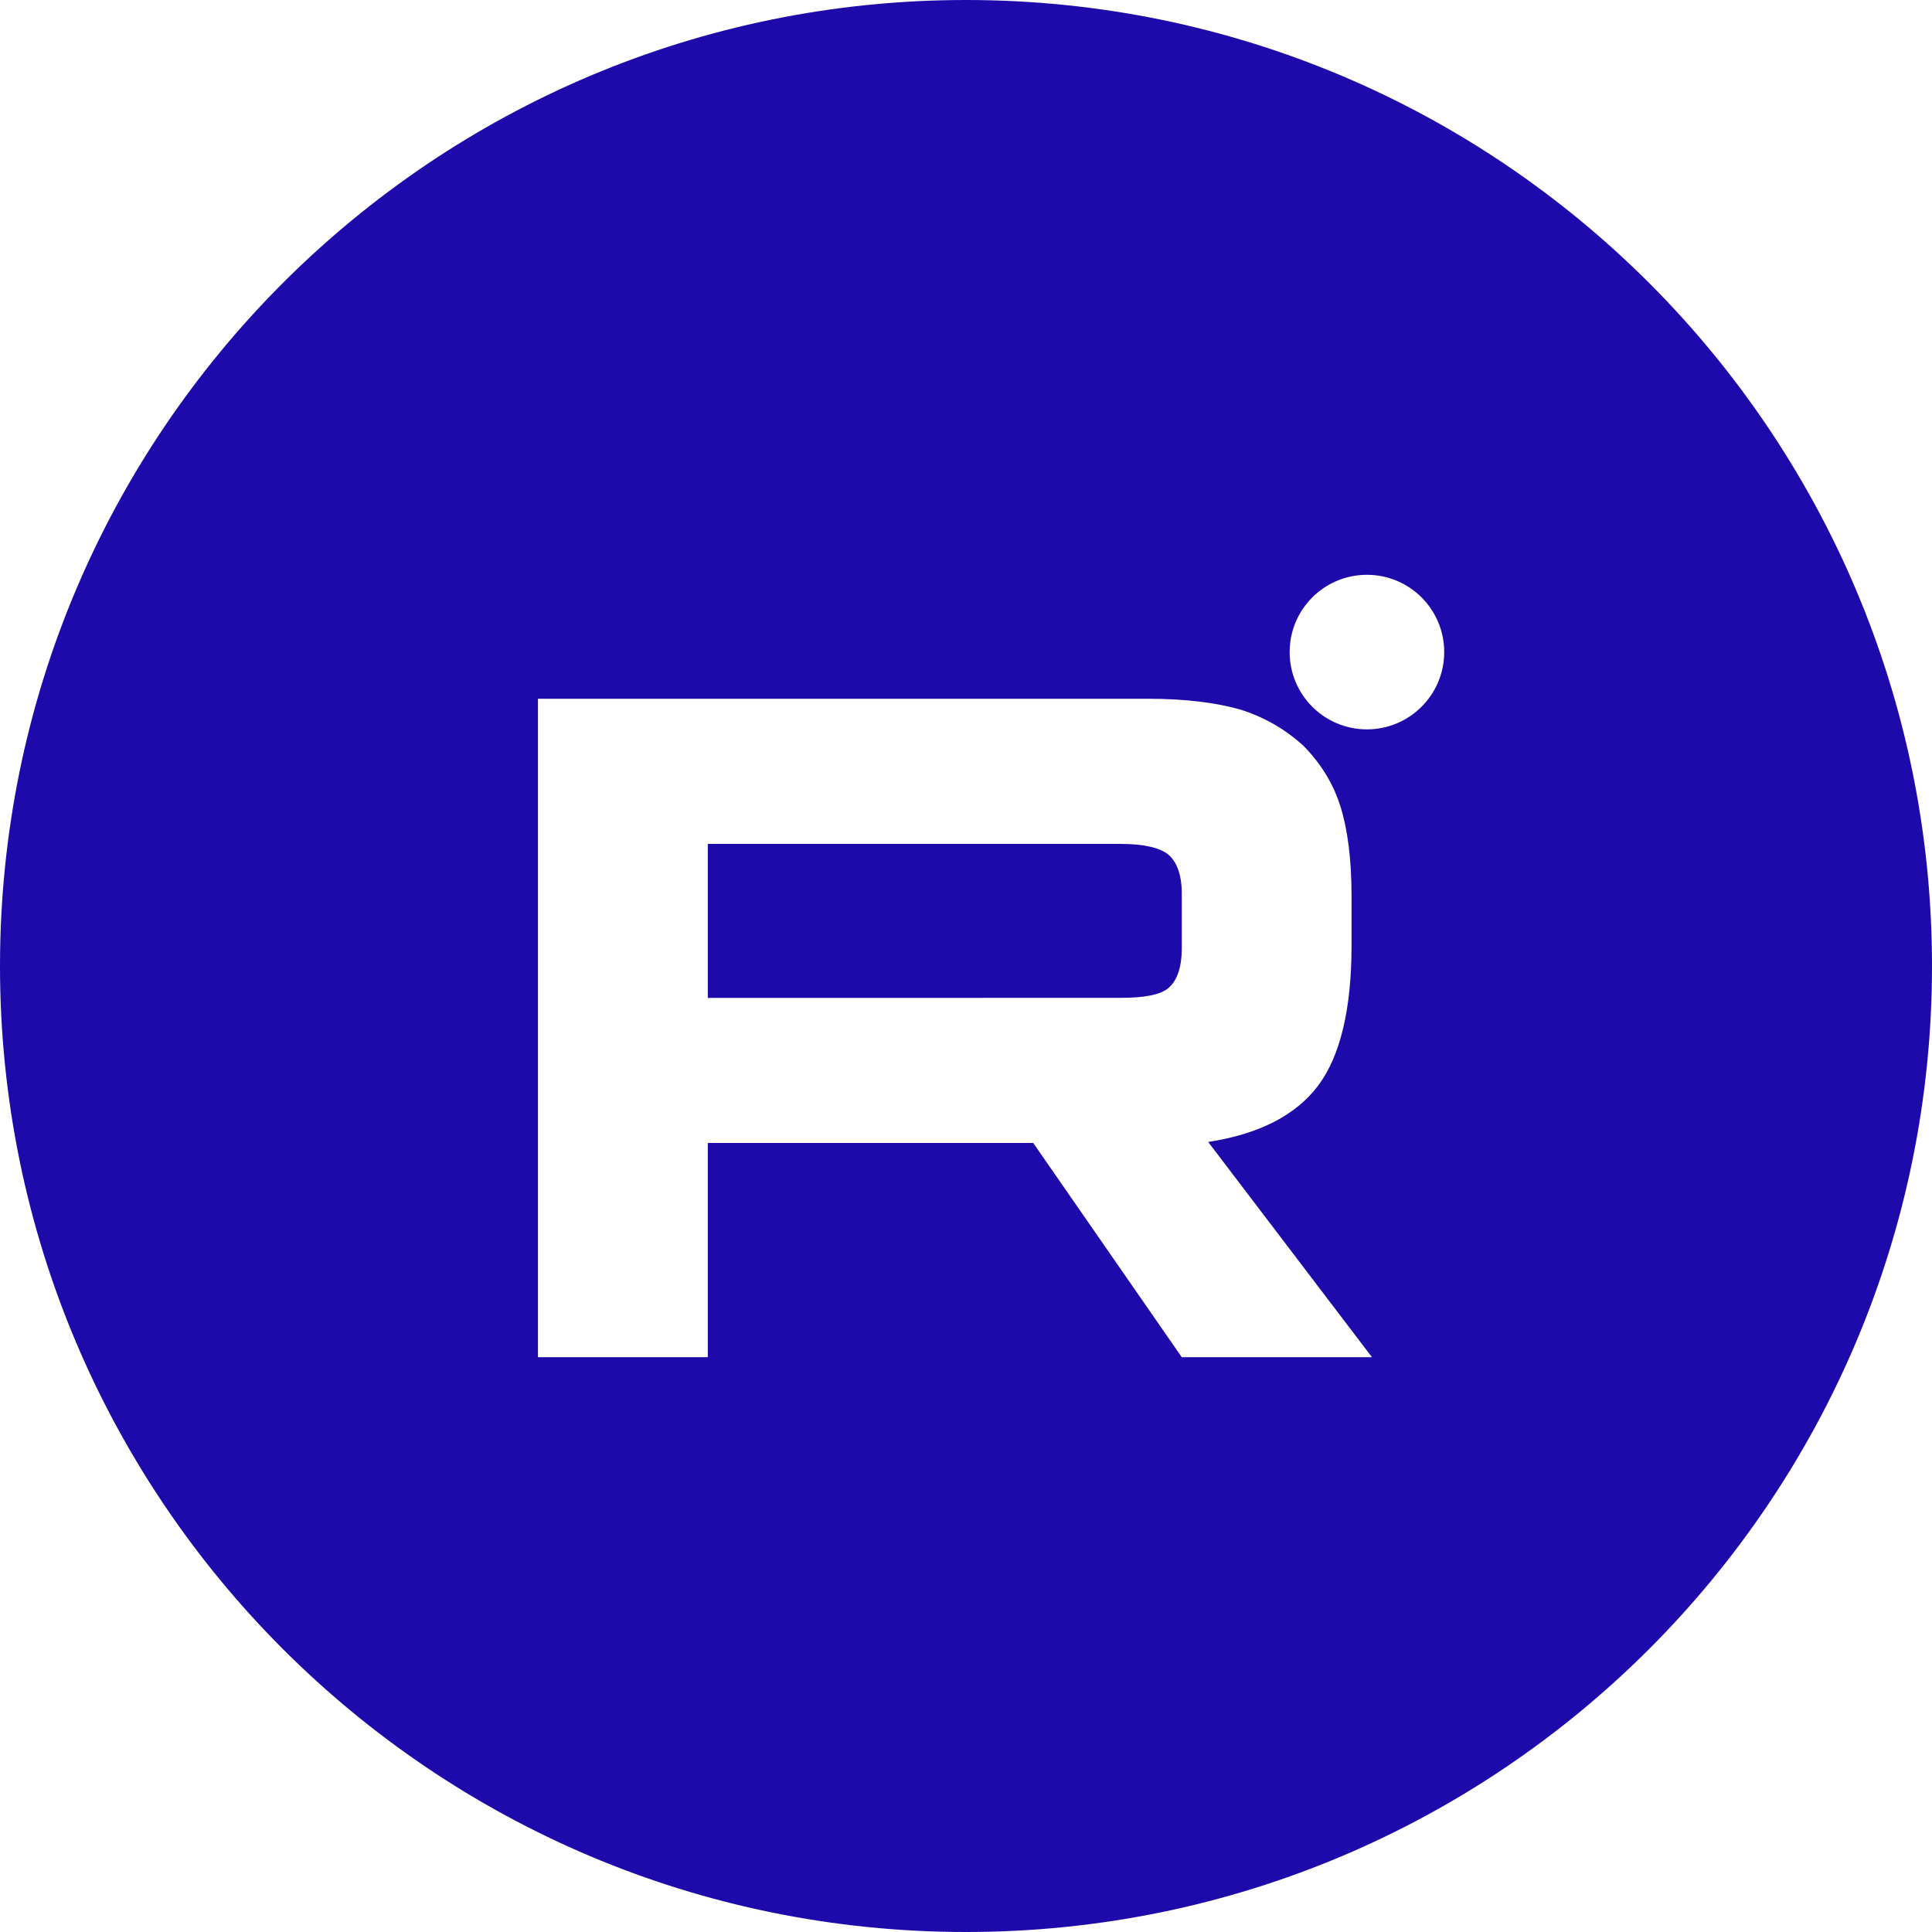 <svg width="25" height="25" viewBox="0 0 25 25" fill="none" xmlns="http://www.w3.org/2000/svg">
<g clip-path="url(#clip0_164_29)">
<path d="M12.5 0C19.404 0 25 5.596 25 12.5C25 19.404 19.404 25 12.5 25C5.596 25 0 19.404 0 12.5C0 5.596 5.596 0 12.5 0ZM6.961 17.562H9.159V14.79H13.37L15.292 17.562H17.753L15.634 14.777C16.292 14.675 16.765 14.433 17.055 14.05C17.344 13.667 17.489 13.053 17.489 12.235V11.597C17.489 11.111 17.437 10.728 17.345 10.435C17.253 10.141 17.095 9.885 16.871 9.655C16.634 9.438 16.371 9.285 16.055 9.183C15.739 9.093 15.344 9.042 14.857 9.042H6.961V17.562ZM14.502 10.92C14.804 10.92 15.015 10.971 15.12 11.06C15.225 11.15 15.292 11.316 15.292 11.559V12.273C15.292 12.529 15.225 12.696 15.12 12.785C15.015 12.874 14.804 12.912 14.502 12.912L9.159 12.913V10.92H14.502ZM17.688 7.438C17.135 7.438 16.688 7.885 16.688 8.438C16.688 8.99 17.135 9.438 17.688 9.438C18.24 9.438 18.688 8.99 18.688 8.438C18.688 7.885 18.24 7.438 17.688 7.438Z" fill="#1E0AAA"/>
</g>
<defs>
<clipPath id="clip0_164_29">
<rect width="25" height="25" fill="white"/>
</clipPath>
</defs>
</svg>
